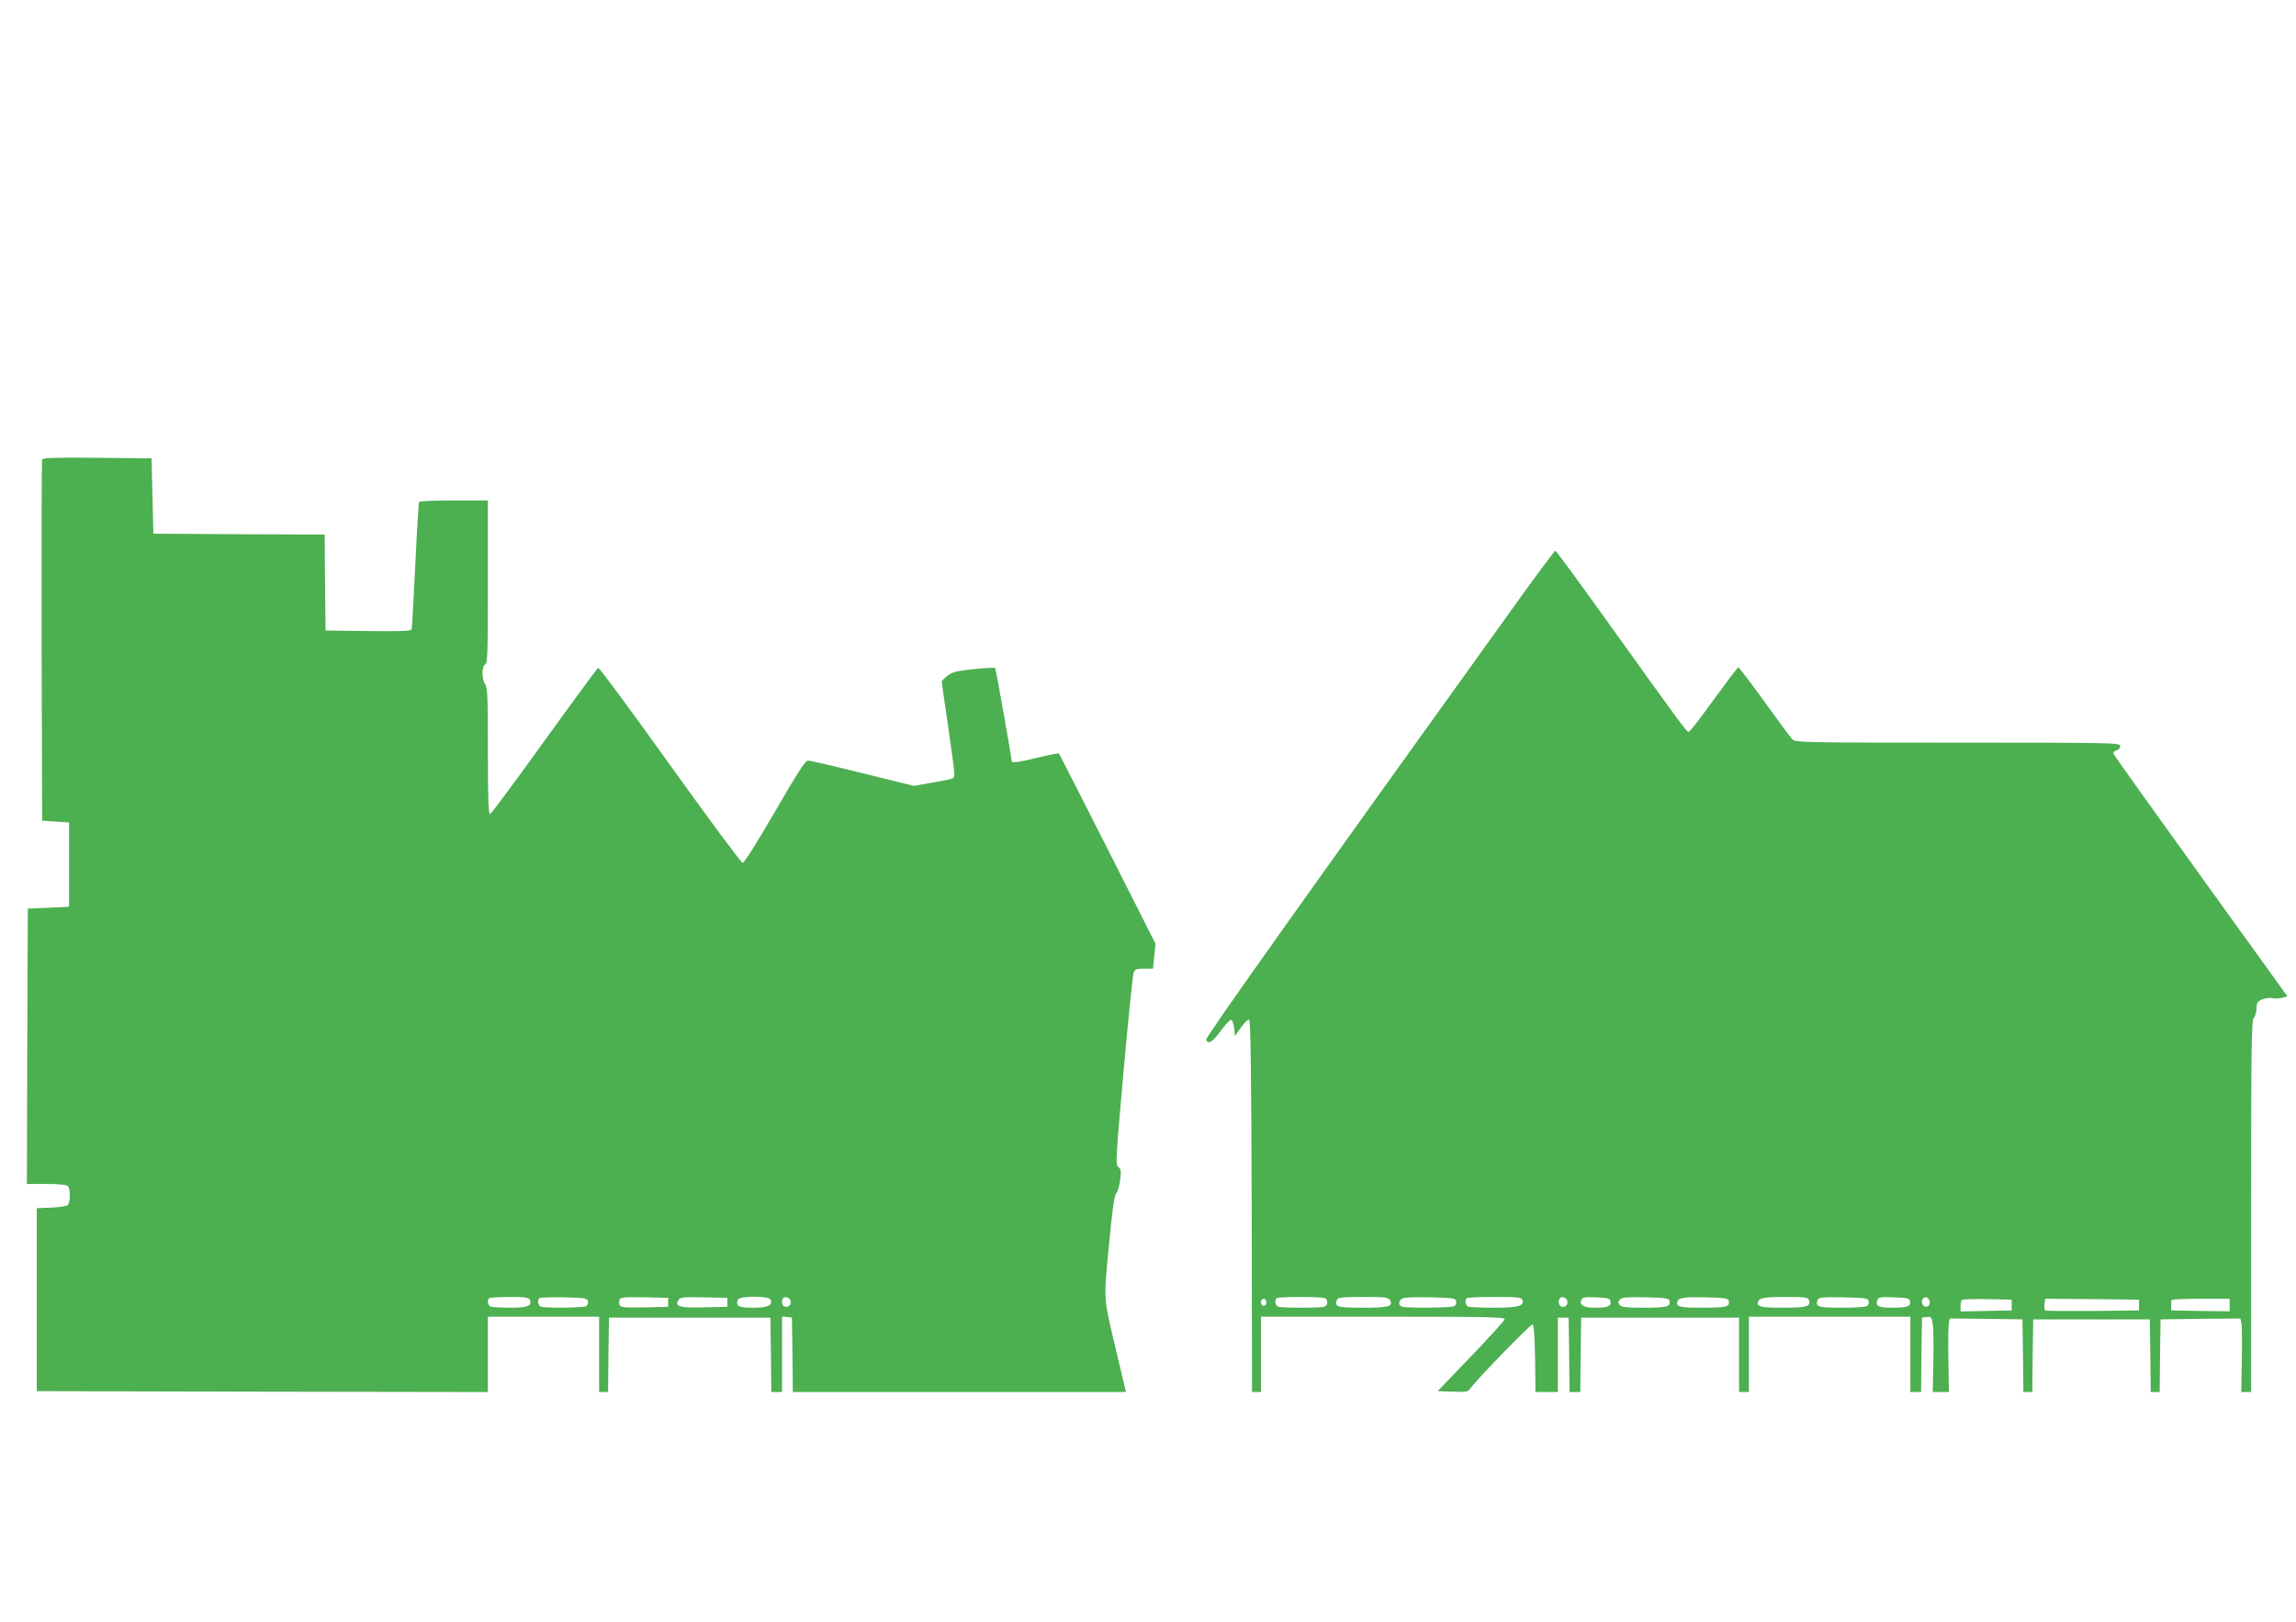 <?xml version="1.0" standalone="no"?>
<!DOCTYPE svg PUBLIC "-//W3C//DTD SVG 20010904//EN"
 "http://www.w3.org/TR/2001/REC-SVG-20010904/DTD/svg10.dtd">
<svg version="1.0" xmlns="http://www.w3.org/2000/svg"
 width="1280pt" height="904pt" viewBox="0 0 1280 904"
 preserveAspectRatio="xMidYMid meet">
<g transform="translate(0,904) scale(0.1,-0.1)"
fill="#4caf50" stroke="none">
<path d="M235 6478 c-3 -7 -4 -463 -3 -1013 l3 -1000 75 -5 75 -5 0 -235 0
-235 -115 -5 -115 -5 -3 -767 -2 -768 108 0 c71 0 112 -4 120 -12 16 -16 15
-93 -1 -106 -7 -6 -49 -12 -92 -14 l-80 -3 0 -510 0 -510 1258 -3 1257 -2 0
210 0 210 310 0 310 0 0 -210 0 -210 25 0 25 0 2 208 3 207 450 0 450 0 3
-207 2 -208 30 0 30 0 0 211 0 210 28 -3 27 -3 3 -207 2 -208 929 0 928 0 -49
207 c-78 329 -76 293 -46 608 19 201 30 281 41 293 8 9 18 43 22 75 6 49 5 60
-10 71 -17 12 -15 39 29 537 26 288 51 534 56 547 8 19 17 22 59 22 l49 0 7
70 7 69 -267 528 c-147 290 -269 530 -271 532 -3 3 -55 -7 -117 -22 -116 -28
-147 -32 -147 -19 -1 22 -88 514 -92 518 -3 3 -57 0 -119 -6 -95 -10 -119 -16
-146 -36 -18 -14 -33 -29 -33 -34 0 -5 16 -115 35 -244 19 -130 35 -249 35
-266 0 -33 7 -30 -135 -55 l-90 -16 -284 70 c-156 39 -293 71 -305 71 -17 0
-51 -53 -186 -285 -102 -176 -171 -285 -180 -285 -8 1 -190 246 -405 546 -214
299 -394 543 -400 541 -5 -2 -140 -185 -300 -407 -159 -222 -296 -405 -302
-408 -10 -3 -13 72 -13 350 0 296 -2 357 -15 374 -20 26 -20 103 0 110 13 5
15 66 15 460 l0 454 -189 0 c-105 0 -192 -3 -195 -8 -2 -4 -12 -163 -21 -352
-9 -190 -18 -351 -20 -358 -4 -10 -57 -12 -242 -10 l-238 3 -3 267 -2 268
-478 2 -477 3 -5 210 -5 210 -303 3 c-237 2 -304 0 -307 -10z m2719 -4684 c13
-34 -12 -44 -109 -44 -52 0 -100 3 -109 6 -16 6 -22 35 -9 47 3 4 55 7 114 7
89 0 108 -3 113 -16z m324 -8 c2 -10 -2 -22 -10 -27 -15 -10 -228 -12 -252 -3
-16 6 -22 35 -9 48 4 3 66 5 137 4 119 -3 131 -5 134 -22z m447 -6 l0 -25
-133 -3 c-111 -2 -133 0 -138 13 -3 8 -3 22 0 30 5 13 27 15 138 13 l133 -3 0
-25z m330 0 l0 -25 -129 -3 c-138 -3 -164 4 -145 39 9 18 20 19 142 17 l132
-3 0 -25z m241 15 c13 -32 -15 -45 -98 -45 -81 0 -98 9 -84 45 8 22 174 22
182 0z m112 -9 c4 -21 -14 -37 -35 -29 -14 5 -18 35 -6 47 12 12 38 1 41 -18z"/>
<path d="M8475 5708 c-1221 -1699 -1756 -2452 -1751 -2464 11 -28 37 -13 81
49 25 34 51 62 58 62 7 0 14 -19 17 -45 l5 -45 34 48 c19 26 39 46 45 44 8 -3
12 -318 14 -1040 l2 -1037 25 0 25 0 0 210 0 210 681 0 c594 0 680 -2 677 -15
-2 -8 -86 -101 -188 -207 l-185 -193 84 -3 c77 -3 85 -1 100 20 33 48 335 358
345 355 7 -2 12 -70 14 -190 l2 -187 63 0 62 0 0 207 0 208 30 0 30 0 3 -207
2 -208 30 0 30 0 2 208 3 207 440 0 440 0 0 -208 0 -207 28 0 27 0 0 210 0
210 450 0 450 0 0 -210 0 -210 30 0 30 0 2 208 3 207 27 3 c24 3 27 0 33 -41
4 -24 5 -119 3 -210 l-3 -167 45 0 45 0 -3 182 c-2 101 0 193 3 206 l5 22 203
-2 202 -3 3 -202 2 -203 25 0 25 0 2 203 3 202 325 0 325 0 3 -203 2 -202 25
0 25 0 2 203 3 202 222 3 223 2 5 -23 c4 -13 5 -105 3 -205 l-3 -182 28 0 27
0 0 1036 c0 907 2 1037 15 1050 8 9 15 32 15 52 0 32 5 39 30 50 16 8 42 11
57 8 16 -3 41 -3 56 2 l29 8 -482 669 c-265 368 -485 675 -487 683 -3 8 3 15
16 19 12 3 21 13 21 24 0 18 -25 19 -905 19 -851 0 -906 1 -922 18 -10 9 -80
104 -156 210 -76 105 -142 192 -146 192 -4 0 -65 -81 -137 -180 -71 -99 -134
-180 -139 -180 -12 0 -29 22 -438 593 -164 229 -302 417 -306 417 -4 0 -92
-118 -196 -262z m-1091 -3904 c21 -8 21 -40 0 -48 -20 -8 -238 -8 -258 0 -16
6 -22 35 -9 47 8 9 246 9 267 1z m365 -12 c19 -35 -5 -42 -151 -42 -145 0
-160 5 -144 45 4 12 30 15 145 15 126 0 141 -2 150 -18z m369 -6 c2 -10 -2
-22 -10 -27 -15 -10 -268 -12 -292 -3 -19 7 -21 25 -4 42 9 9 53 12 158 10
133 -3 145 -5 148 -22z m369 8 c13 -34 -24 -44 -158 -44 -70 0 -134 3 -143 6
-16 6 -22 35 -9 47 3 4 73 7 155 7 129 0 149 -2 155 -16z m251 -8 c4 -21 -14
-37 -35 -29 -14 5 -18 35 -6 47 12 12 38 1 41 -18z m240 0 c6 -27 -15 -36 -84
-36 -65 0 -90 14 -78 44 5 14 19 16 83 14 65 -3 76 -6 79 -22z m330 0 c6 -30
-16 -36 -144 -36 -96 0 -124 3 -134 15 -10 12 -10 18 0 30 11 13 36 15 144 13
119 -3 131 -5 134 -22z m330 0 c6 -30 -16 -36 -140 -36 -122 0 -148 4 -148 24
0 31 25 37 155 34 118 -3 130 -5 133 -22z m446 8 c14 -36 -11 -44 -134 -44
-124 0 -150 4 -150 24 0 30 25 36 151 36 108 0 128 -2 133 -16z m334 -8 c2
-10 -2 -22 -10 -27 -7 -5 -71 -9 -141 -9 -133 0 -149 5 -133 45 5 13 27 15
143 13 126 -3 138 -5 141 -22z m230 0 c6 -28 -15 -36 -93 -36 -81 0 -100 8
-90 39 6 20 12 22 93 19 76 -3 87 -5 90 -22z m110 -2 c4 -25 -22 -38 -37 -20
-15 18 -3 48 18 44 9 -2 17 -13 19 -24z m-3698 -4 c0 -11 -7 -20 -15 -20 -8 0
-15 9 -15 20 0 11 7 20 15 20 8 0 15 -9 15 -20z m4155 -15 l0 -30 -142 -3
-143 -3 0 29 c0 16 3 32 7 36 4 3 68 5 142 4 l136 -3 0 -30z m710 0 l0 -30
-255 -3 c-140 -1 -260 0 -266 2 -6 2 -9 18 -6 35 l4 31 262 -2 261 -3 0 -30z
m505 0 l0 -35 -162 2 -163 3 -1 25 c-1 14 0 28 3 33 2 4 76 7 164 7 l159 0 0
-35z"/>
</g>
</svg>
